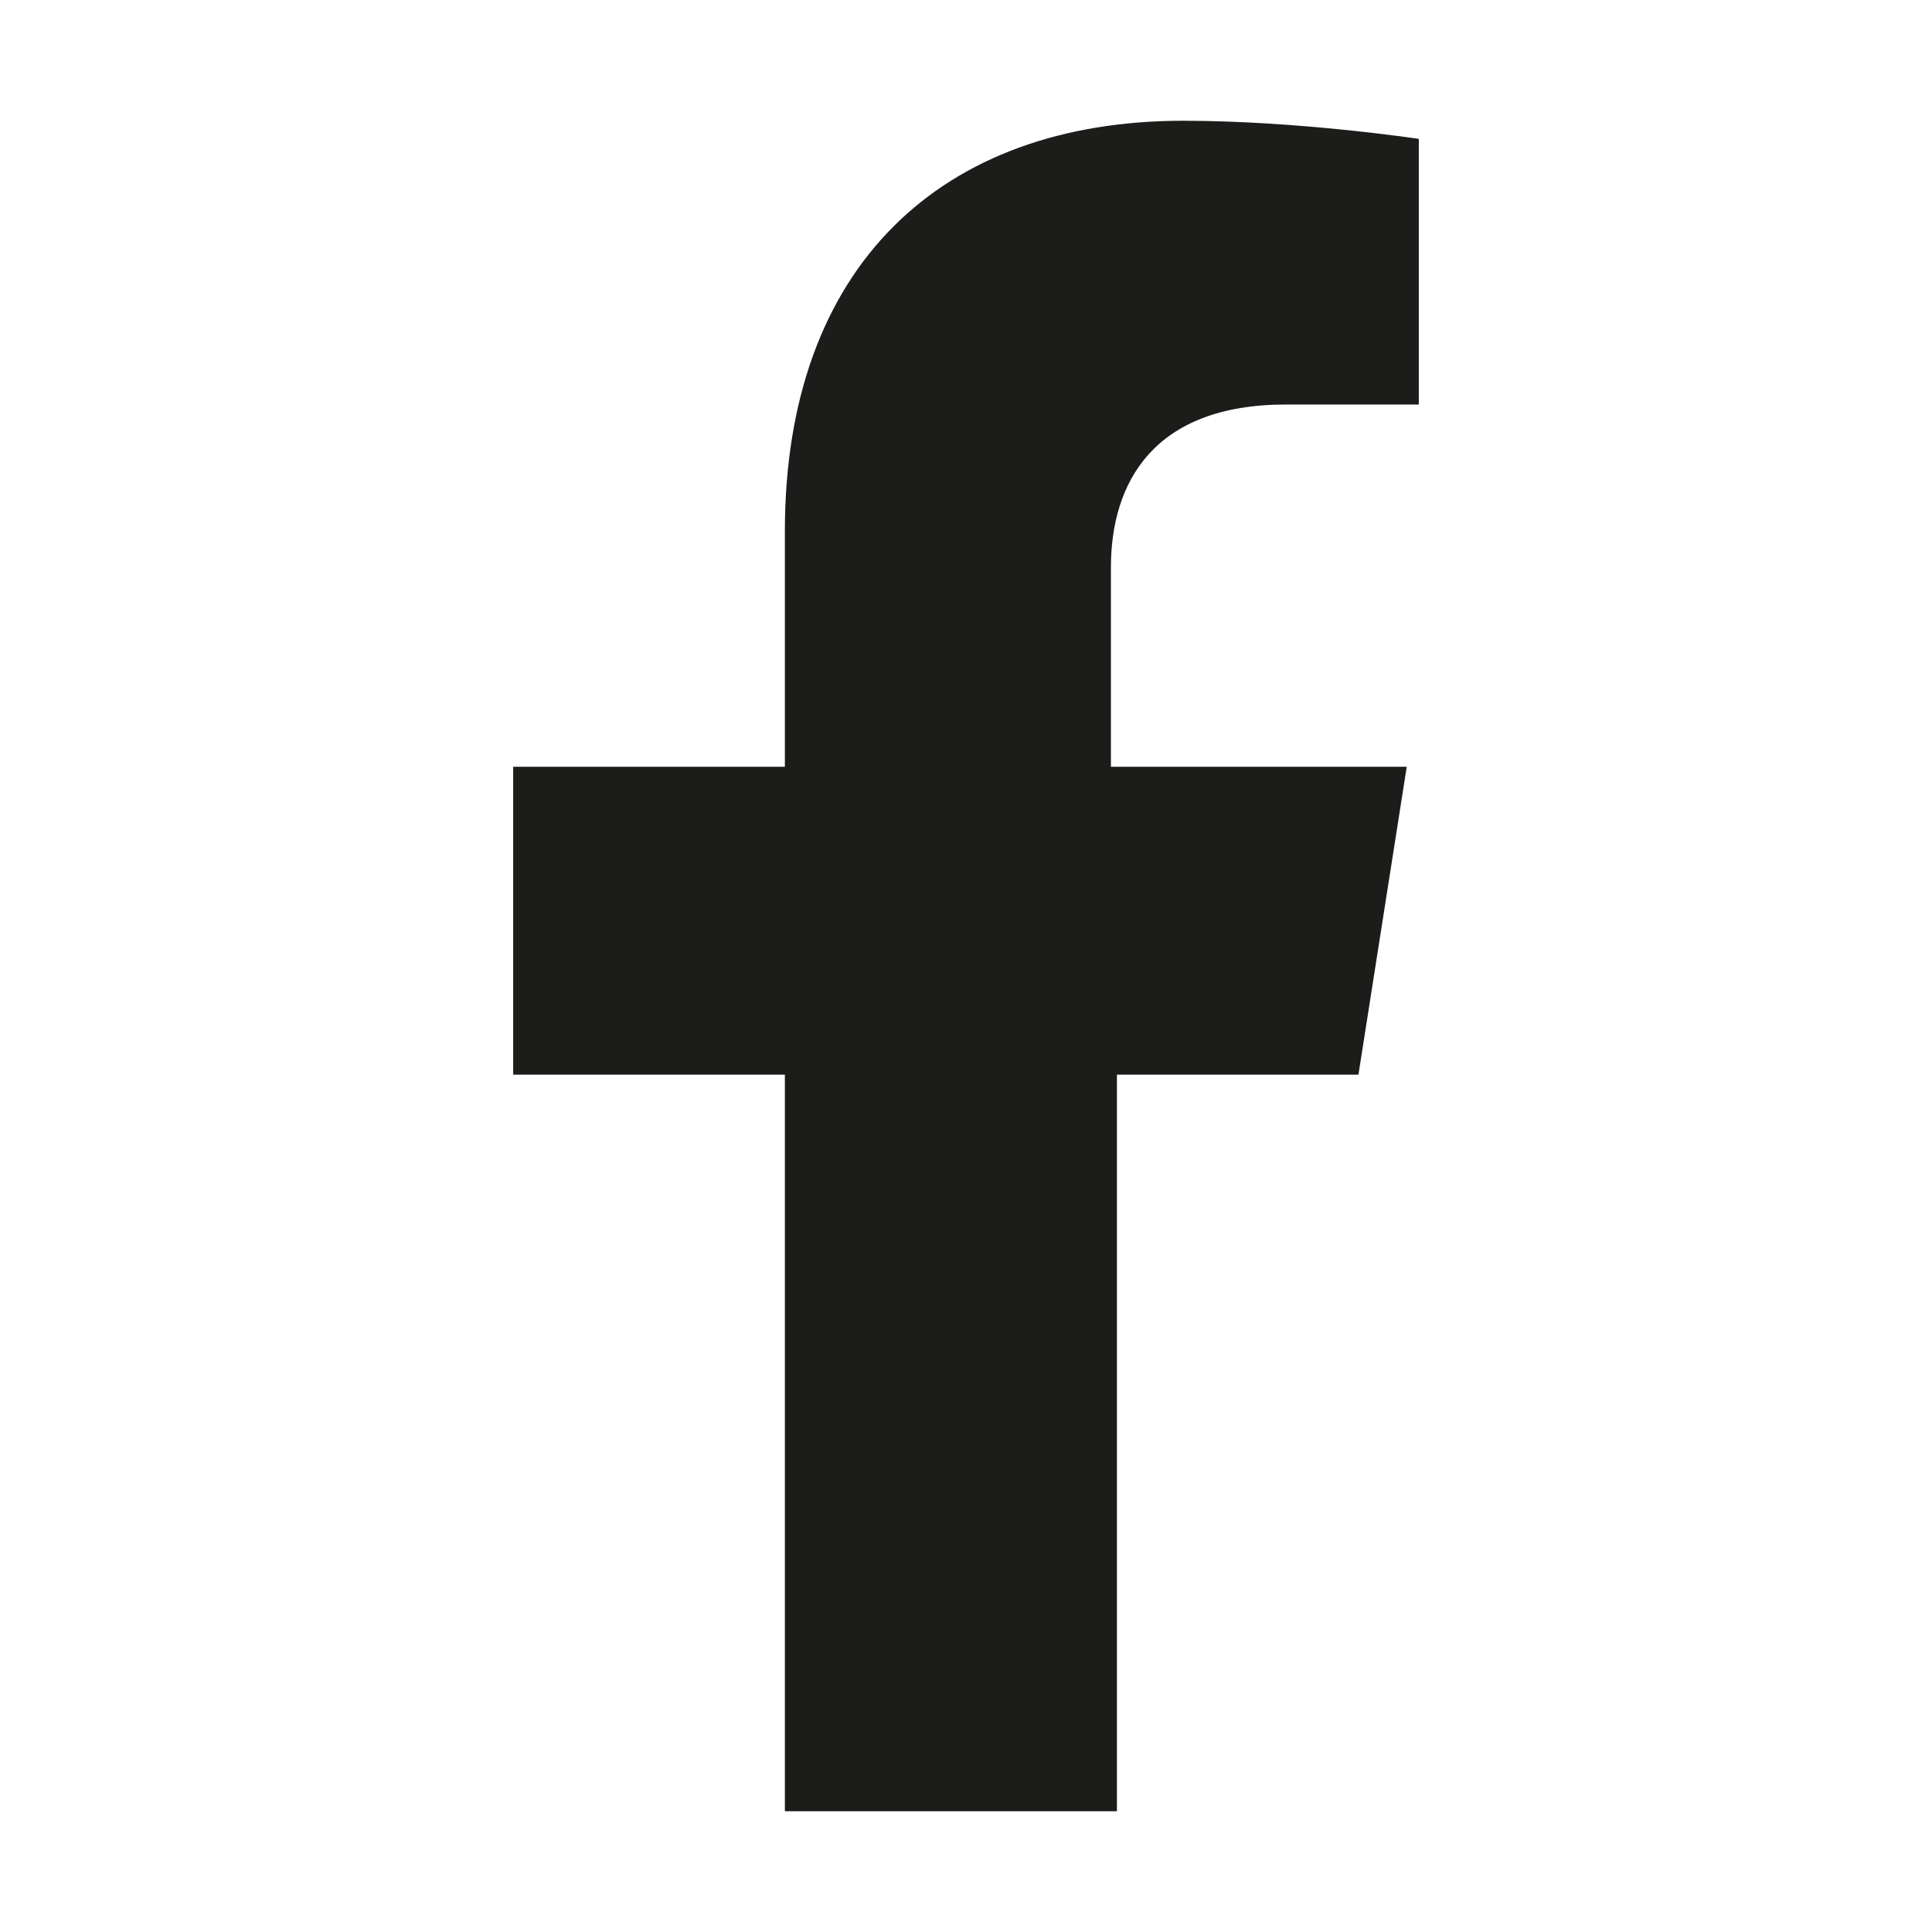 <?xml version="1.0" encoding="UTF-8"?> <!-- Generator: Adobe Illustrator 24.0.2, SVG Export Plug-In . SVG Version: 6.00 Build 0) --> <svg xmlns="http://www.w3.org/2000/svg" xmlns:xlink="http://www.w3.org/1999/xlink" version="1.1" id="Capa_1" x="0px" y="0px" viewBox="0 0 32 32" style="enable-background:new 0 0 32 32;" xml:space="preserve"> <style type="text/css"> .st0{fill:#1C1C1B;} </style> <path class="st0" d="M22.5,17.8l0.8-5.1h-4.9V9.4c0-1.4,0.7-2.7,2.9-2.7h2.2V2.3c0,0-2-0.3-3.9-0.3c-4,0-6.6,2.4-6.6,6.8v3.9H8.5 v5.1H13V30h5.5V17.8H22.5z"></path> </svg> 